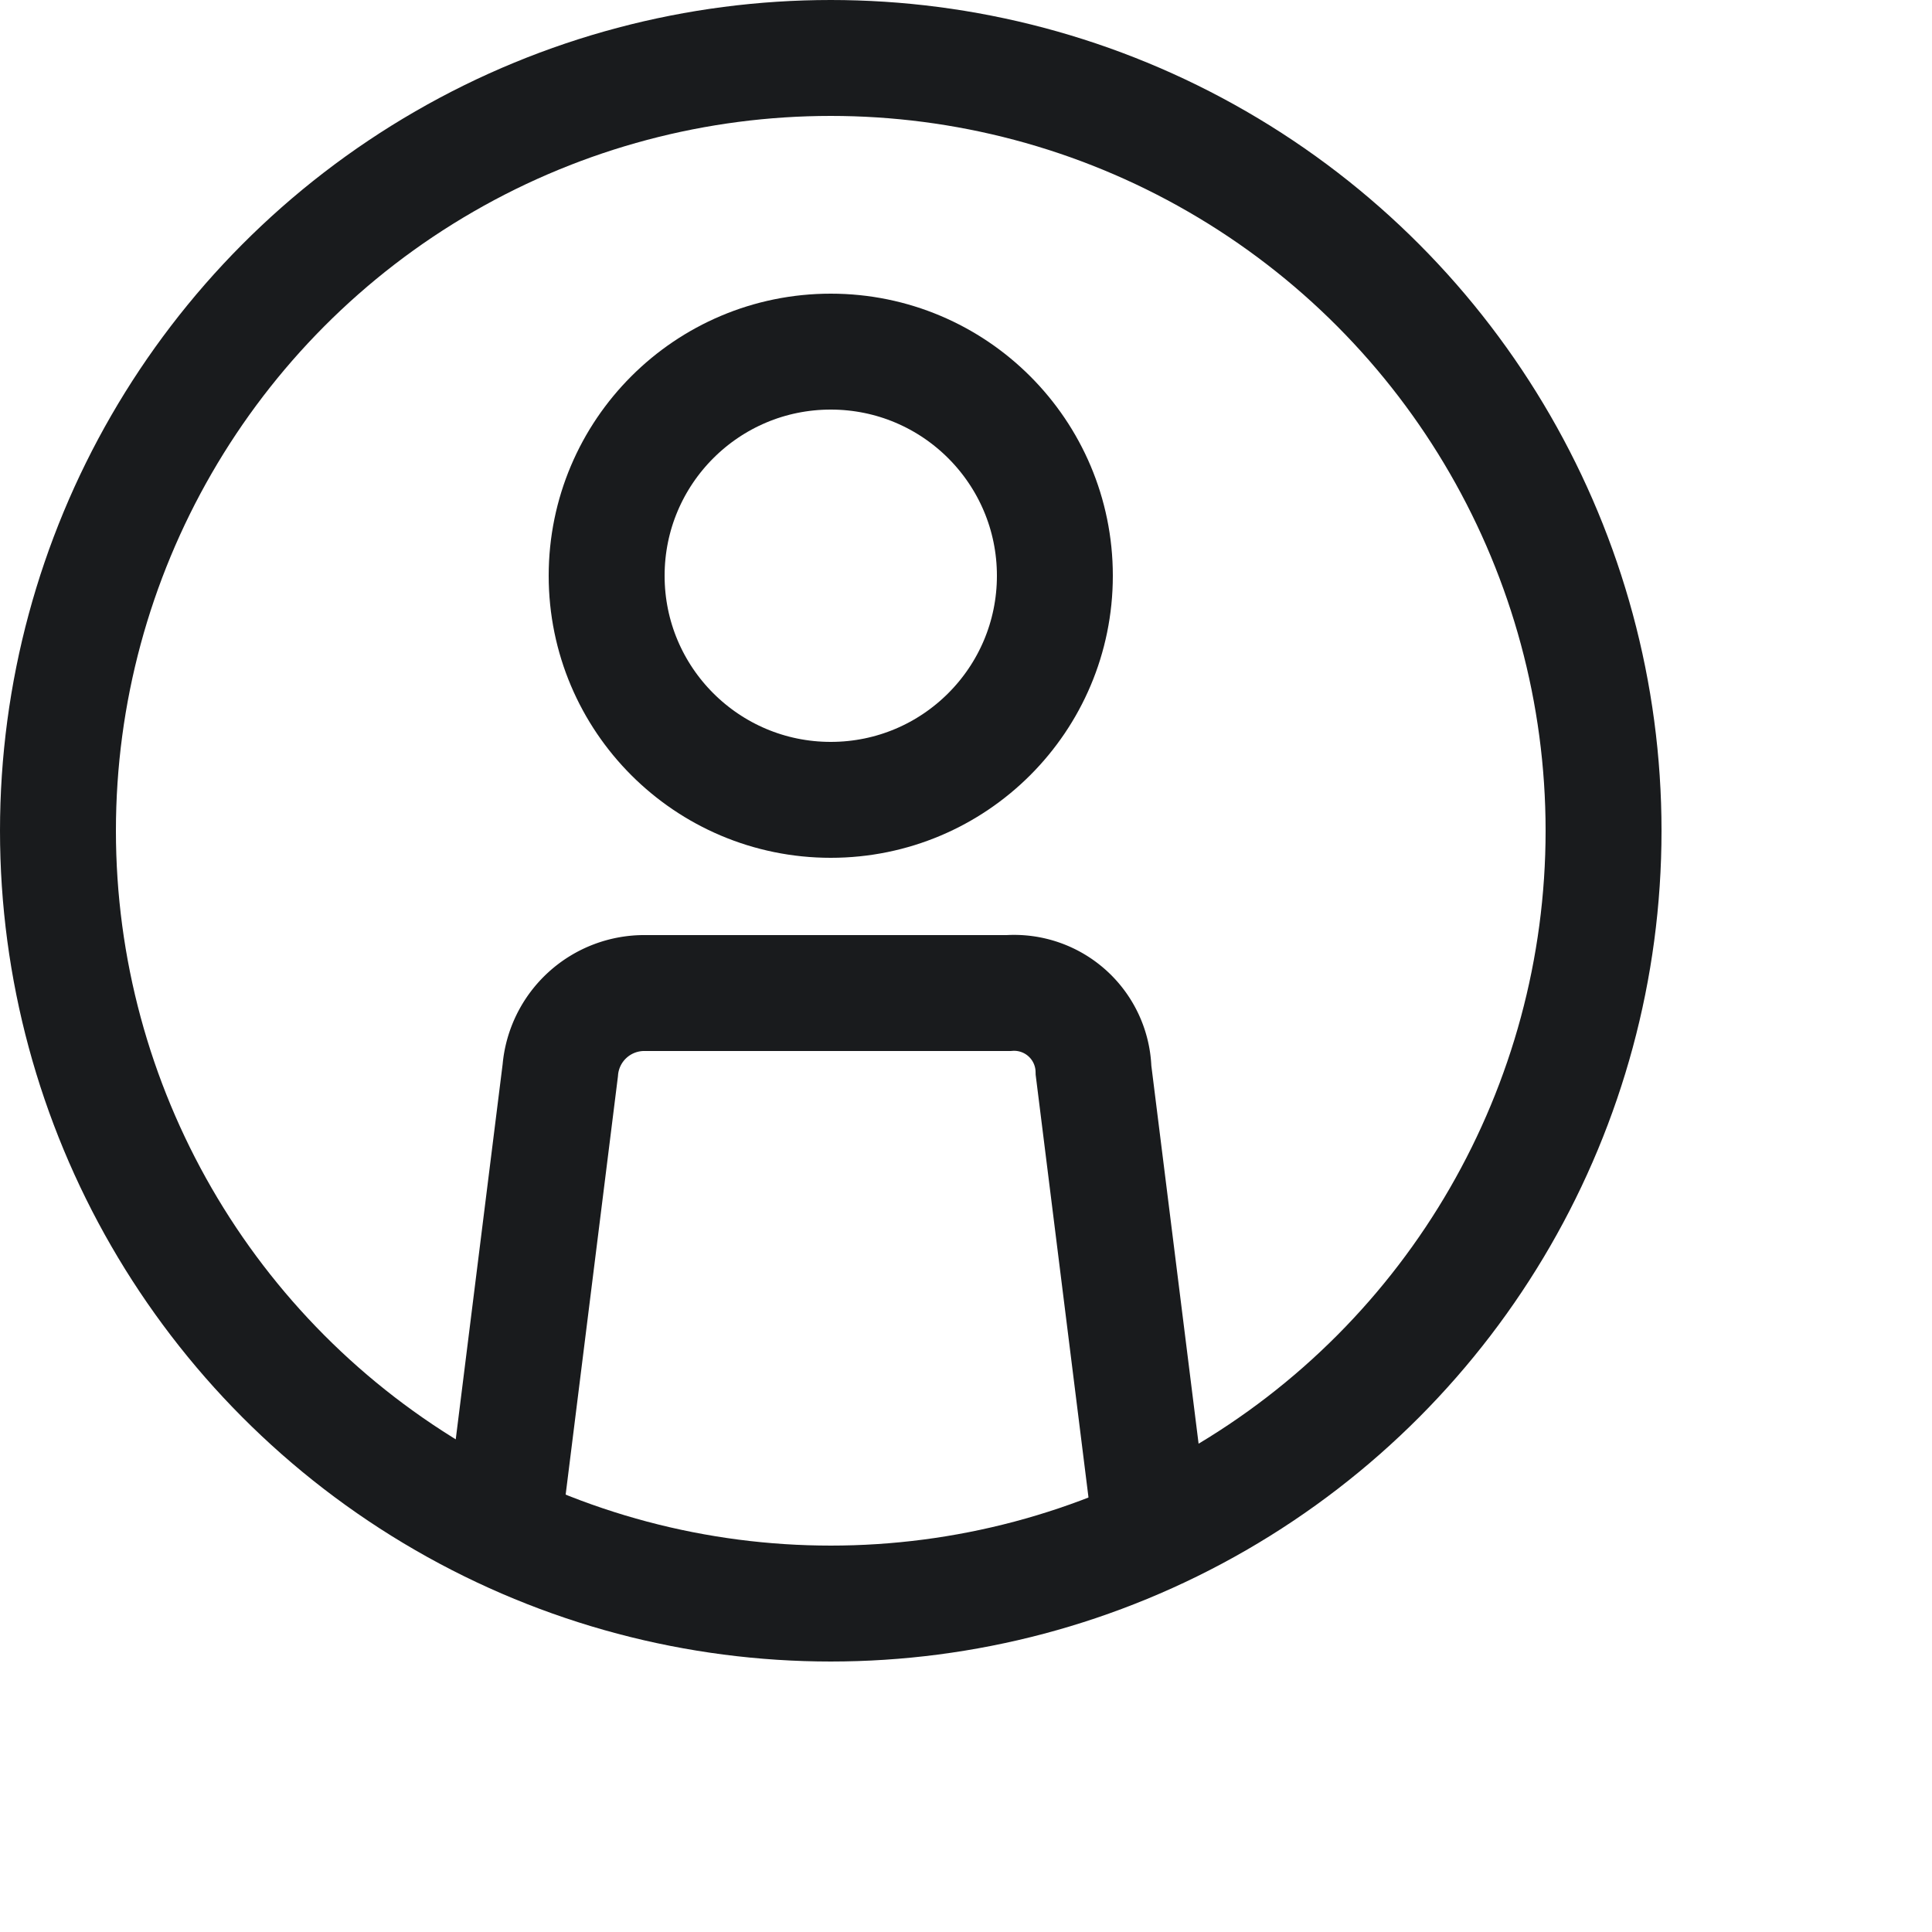 <svg xmlns="http://www.w3.org/2000/svg" width="25" height="25" viewBox="0 0 25 25">
  <g id="user" transform="translate(-758.55 -424.55)">
    <circle id="楕円形_27_1_" cx="2.9" cy="2.9" r="2.9" transform="translate(766.4 429.1)" fill="none" stroke="#191b1d" stroke-width="1.5"/>
    <path id="パス_2495_1_" d="M765,444.8l.8-6.4a1.09,1.09,0,0,1,1.1-1h4.7a1.028,1.028,0,0,1,1.1,1l.8,6.4" fill="none" stroke="#191b1d" stroke-width="1.5"/>
    <circle id="楕円形_28_1_" cx="10" cy="10" r="10" transform="translate(759.3 425.3)" fill="none" stroke="#191b1d" stroke-width="1.5"/>
  </g>
</svg>
